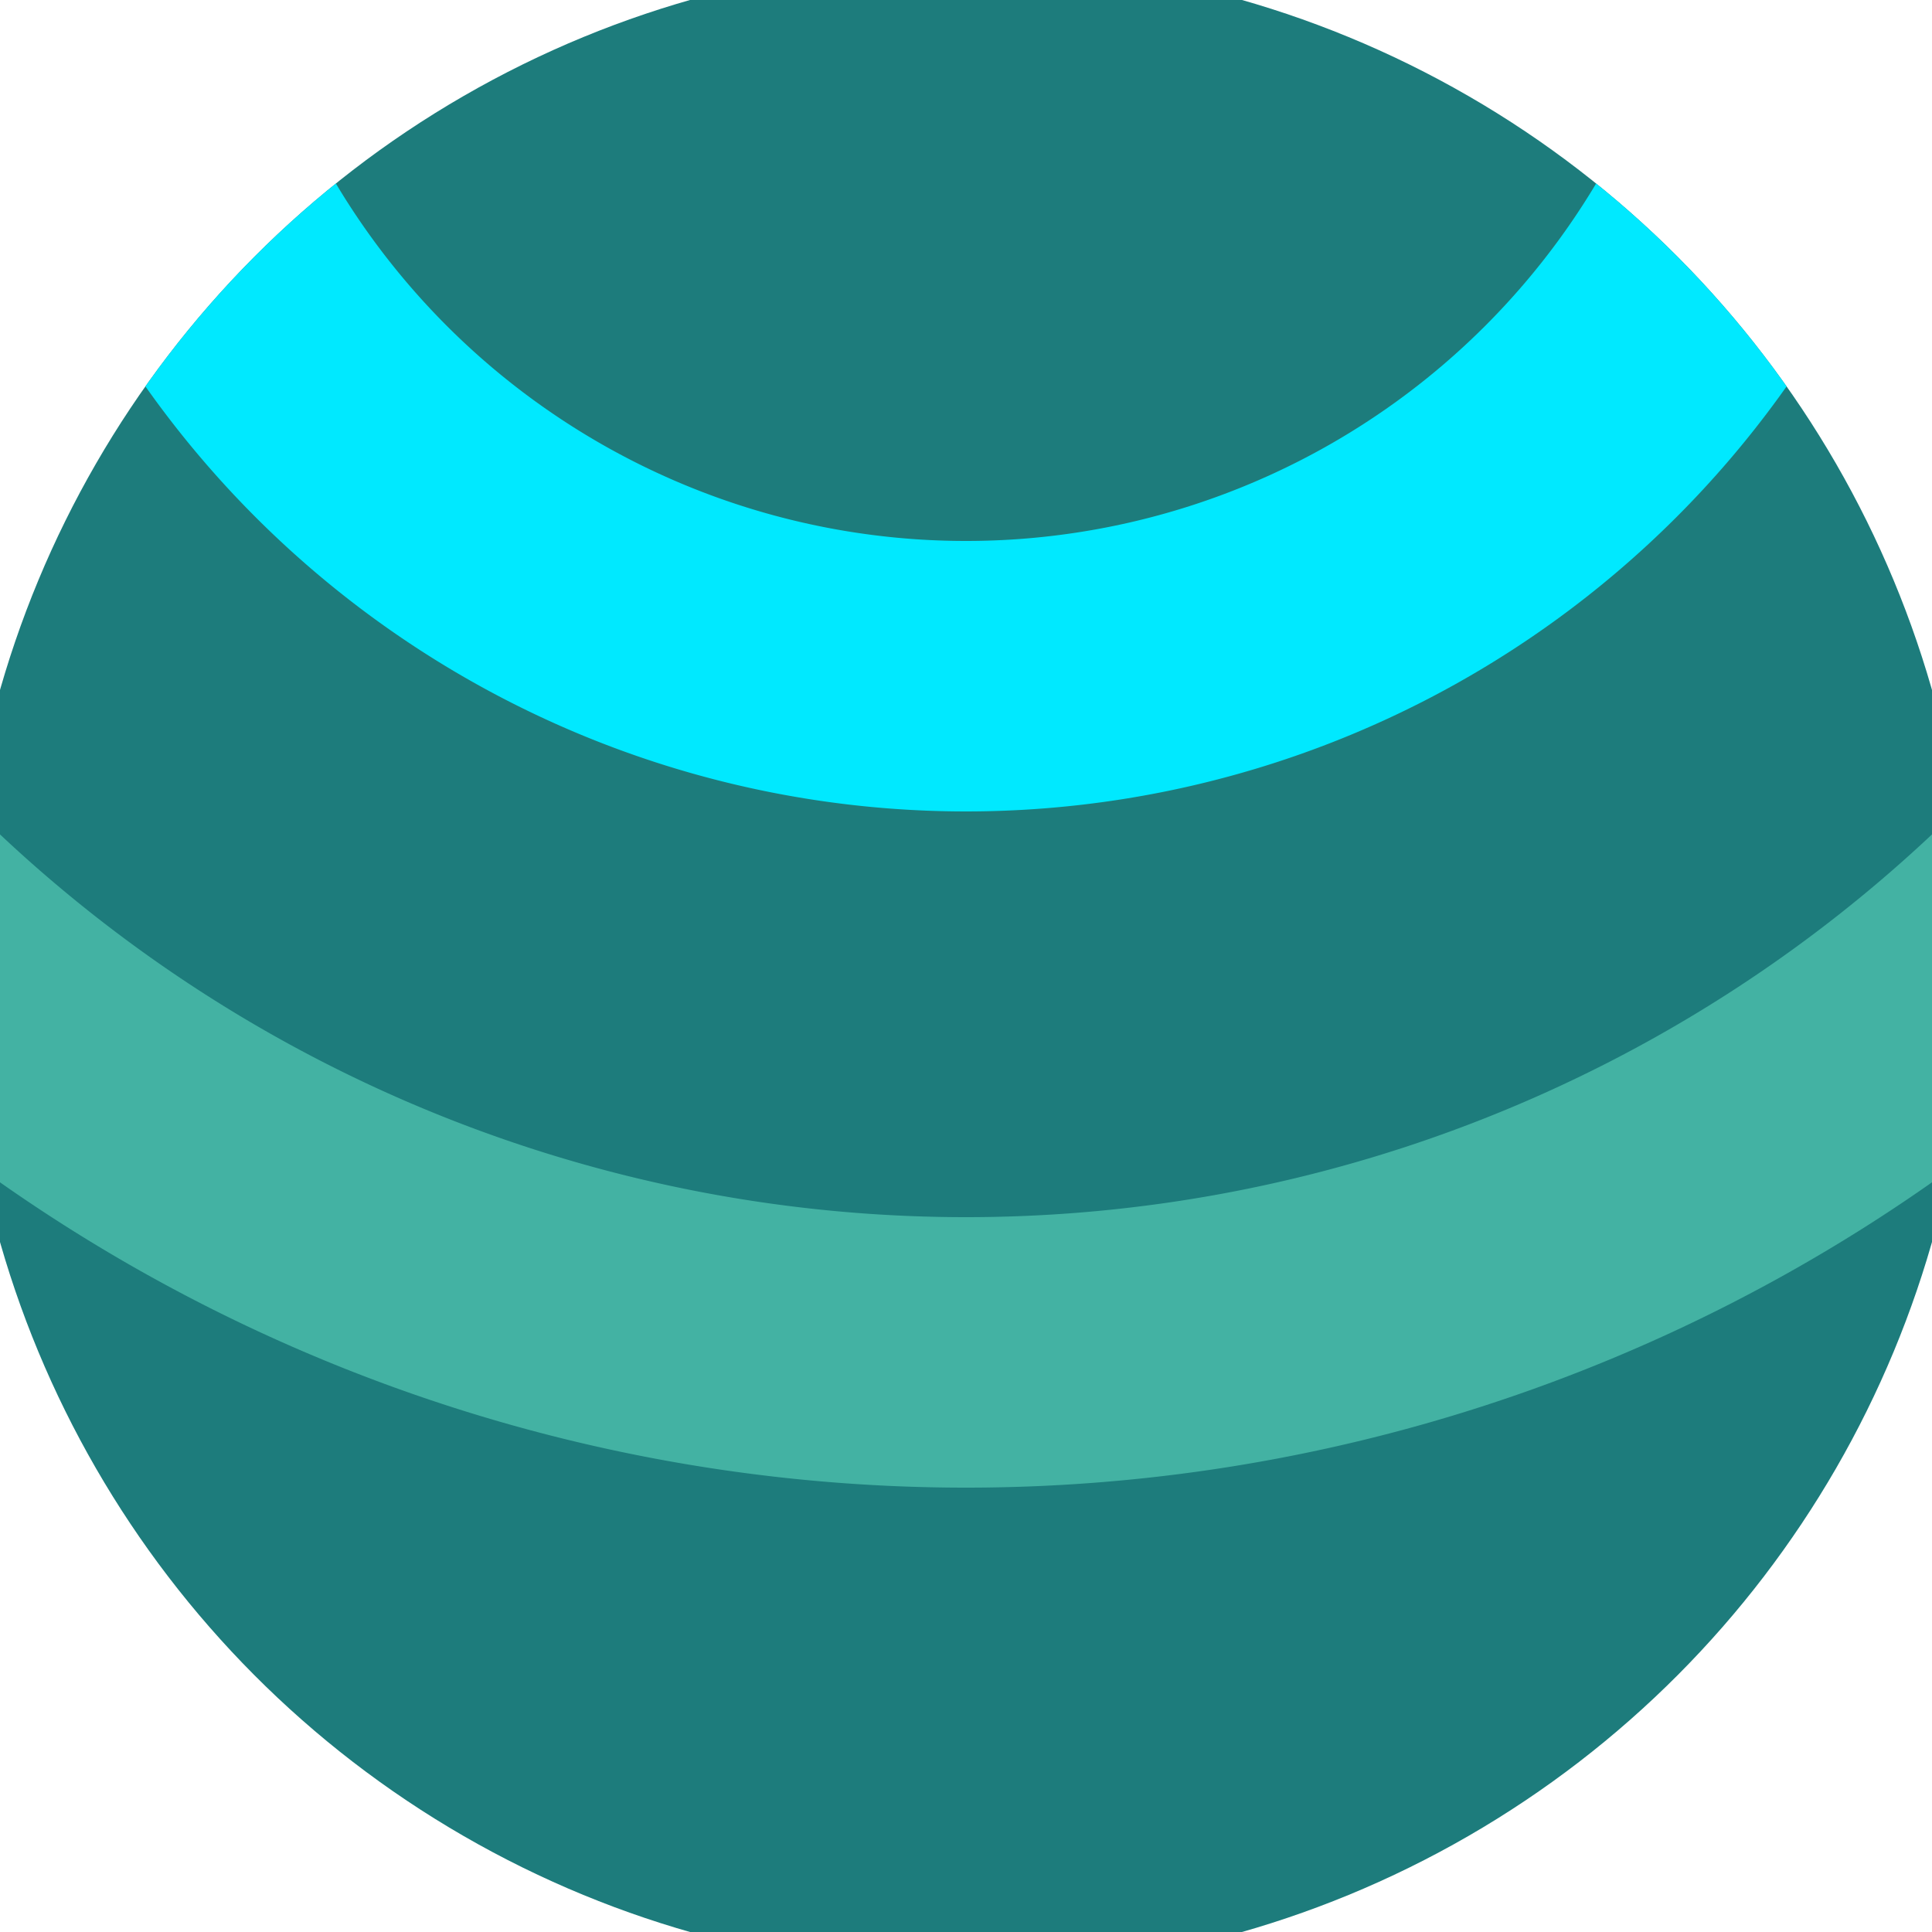 <svg xmlns="http://www.w3.org/2000/svg" width="128" height="128" viewBox="0 0 100 100" shape-rendering="geometricPrecision">
                            <defs>
                                <clipPath id="clip">
                                    <circle cx="50" cy="50" r="52" />
                                    <!--<rect x="0" y="0" width="100" height="100"/>-->
                                </clipPath>
                            </defs>
                            <g transform="rotate(180 50 50)">
                            <rect x="0" y="0" width="100" height="100" fill="#1d7c7c" clip-path="url(#clip)"/><path d="M -37 110 A 87 87 0 0 1 137 110
                                   H 123 A 73 73 0 1 0 -23 110" fill="#43b2a3" clip-path="url(#clip)"/><path d="M -2 110 A 52 52 0 0 1 102 110
                                   H 88 A 38 38 0 1 0 12 110" fill="#00e9ff" clip-path="url(#clip)"/></g></svg>